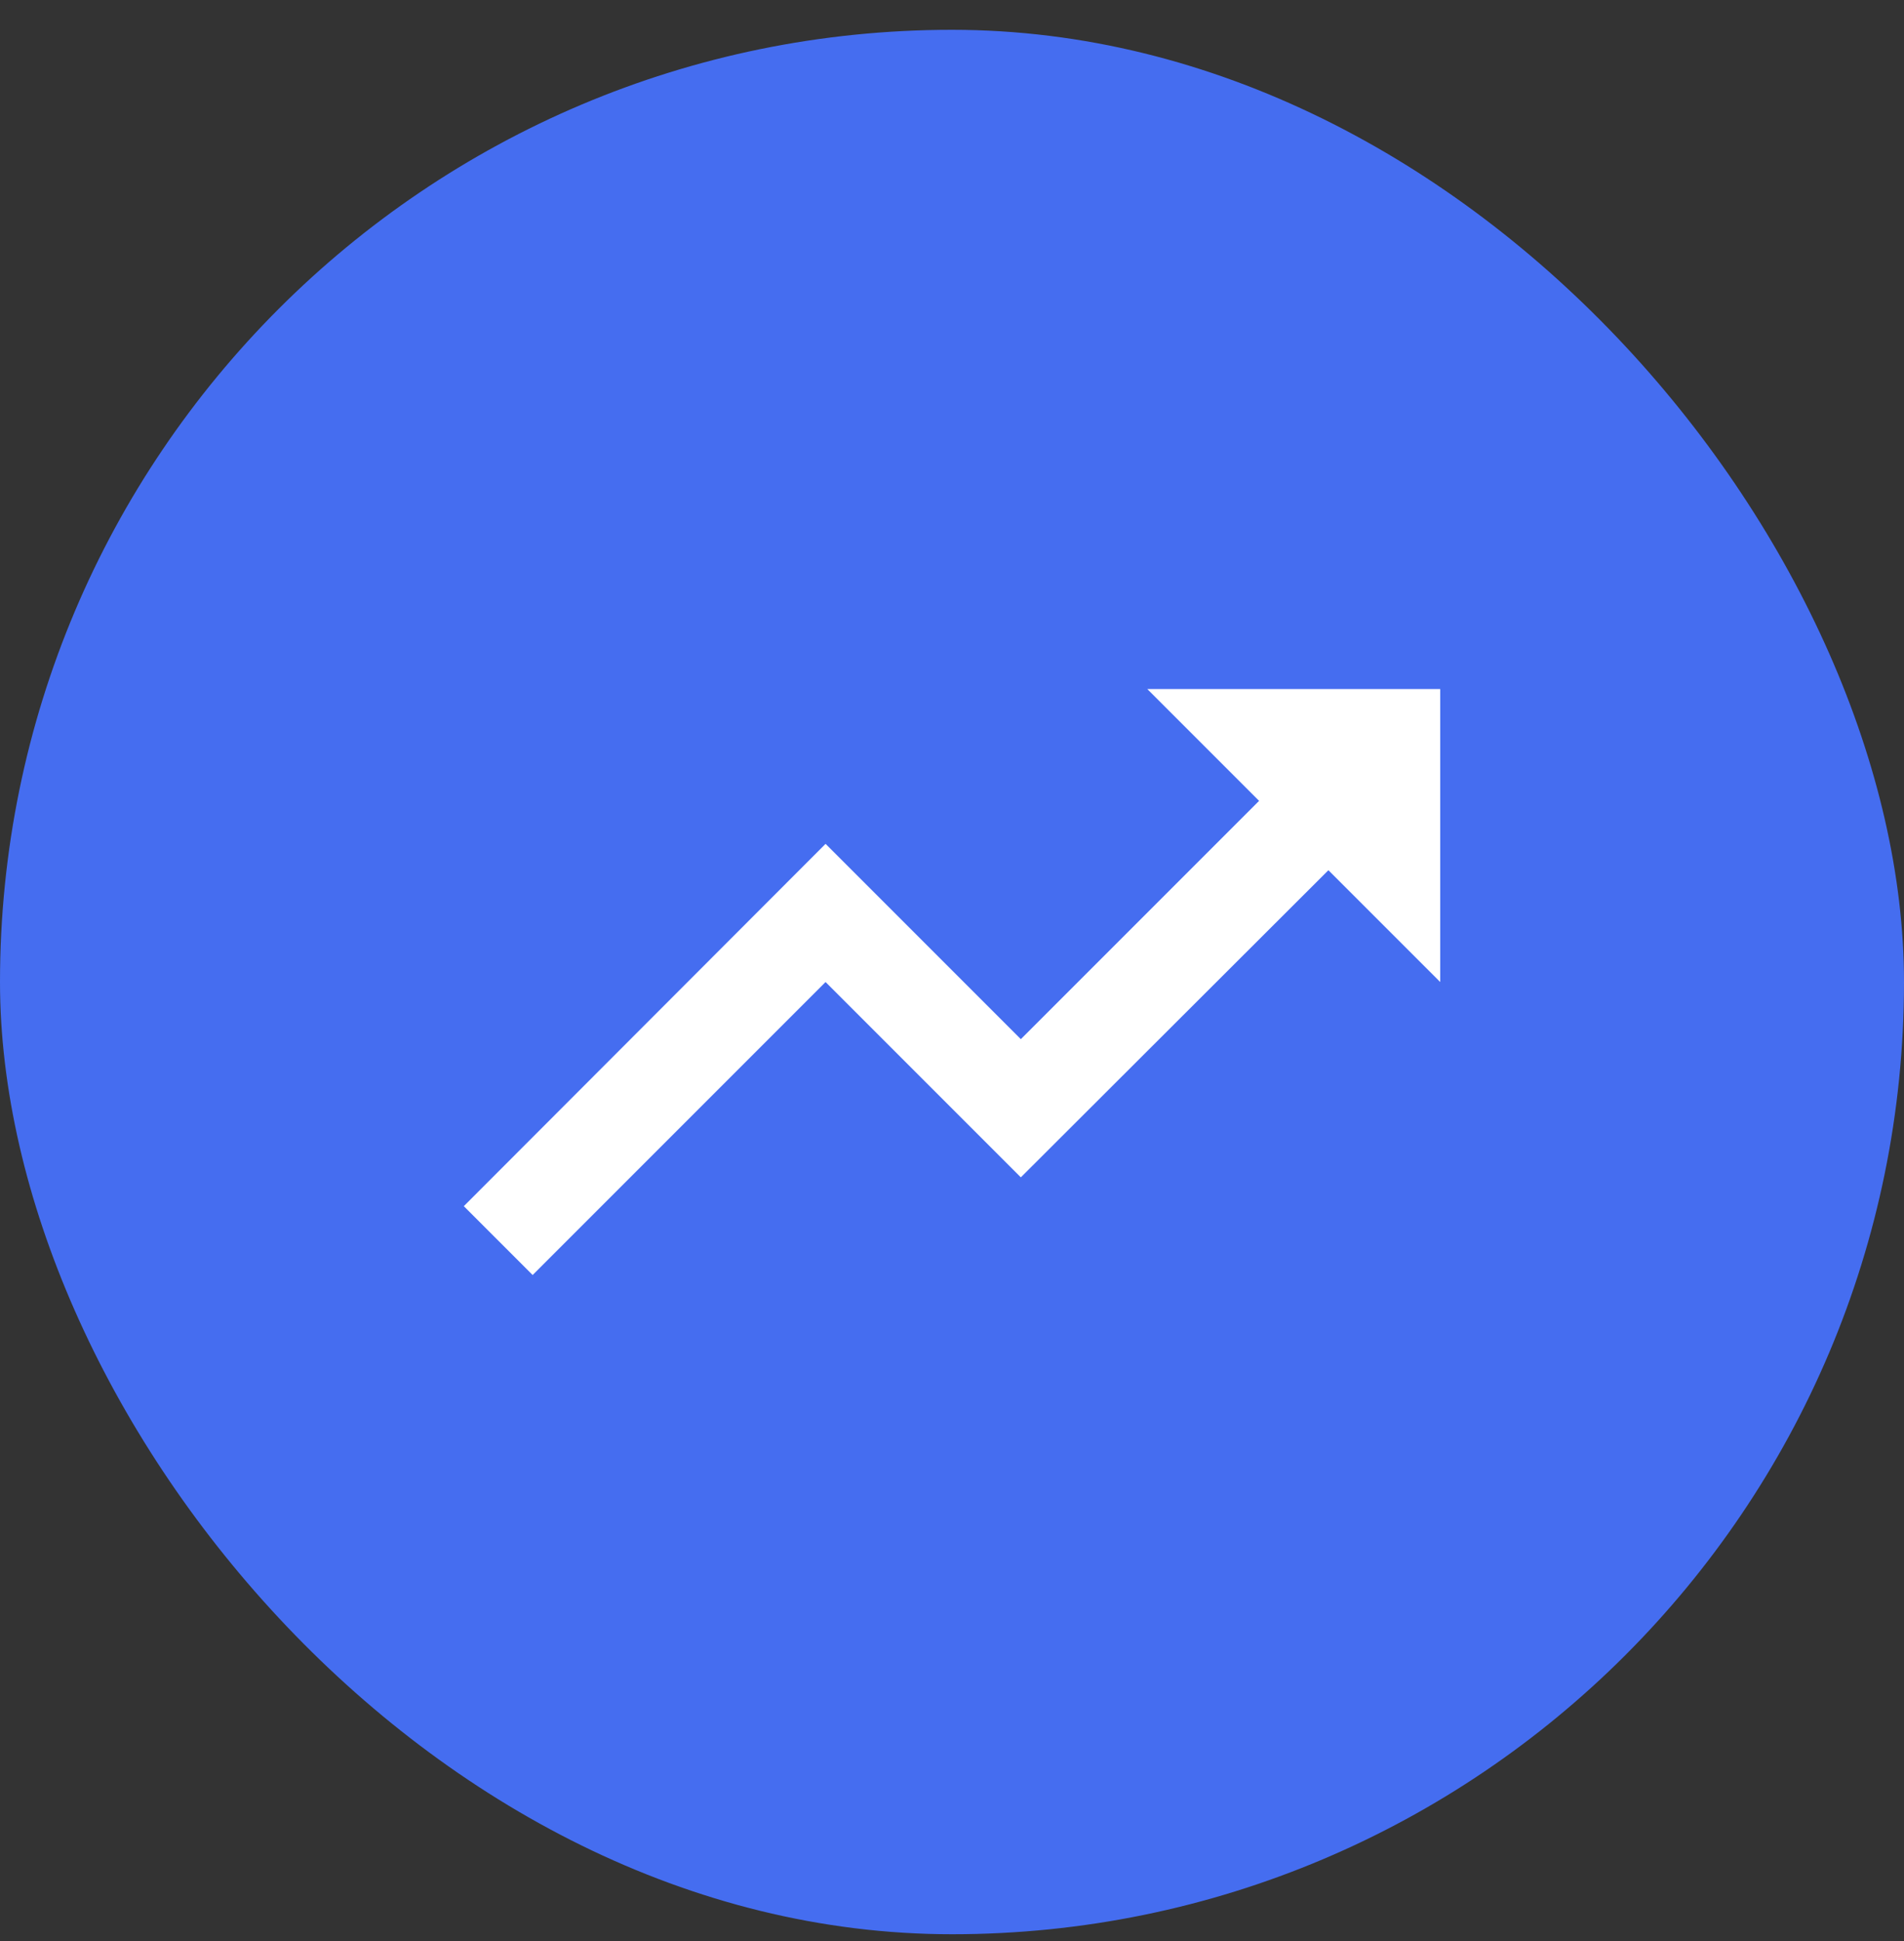 <svg xmlns="http://www.w3.org/2000/svg" width="52" height="53" viewBox="0 0 52 53" fill="none"><rect x="0" y="0" width="52" height="53" fill="#333333" stroke="none"/><rect y="0.814" width="52" height="52" rx="26" fill="#456DF0"></rect><g clip-path="url(#clip0_5168_35844)"><path d="M31.334 18.814L34.387 21.867L27.88 28.374L22.547 23.041L12.667 32.934L14.547 34.814L22.547 26.814L27.88 32.147L36.28 23.761L39.334 26.814V18.814H31.334Z" fill="white"></path></g><defs><clipPath id="clip0_5168_35844"><rect width="32" height="32" fill="white" transform="translate(10 10.814)"></rect></clipPath></defs></svg>